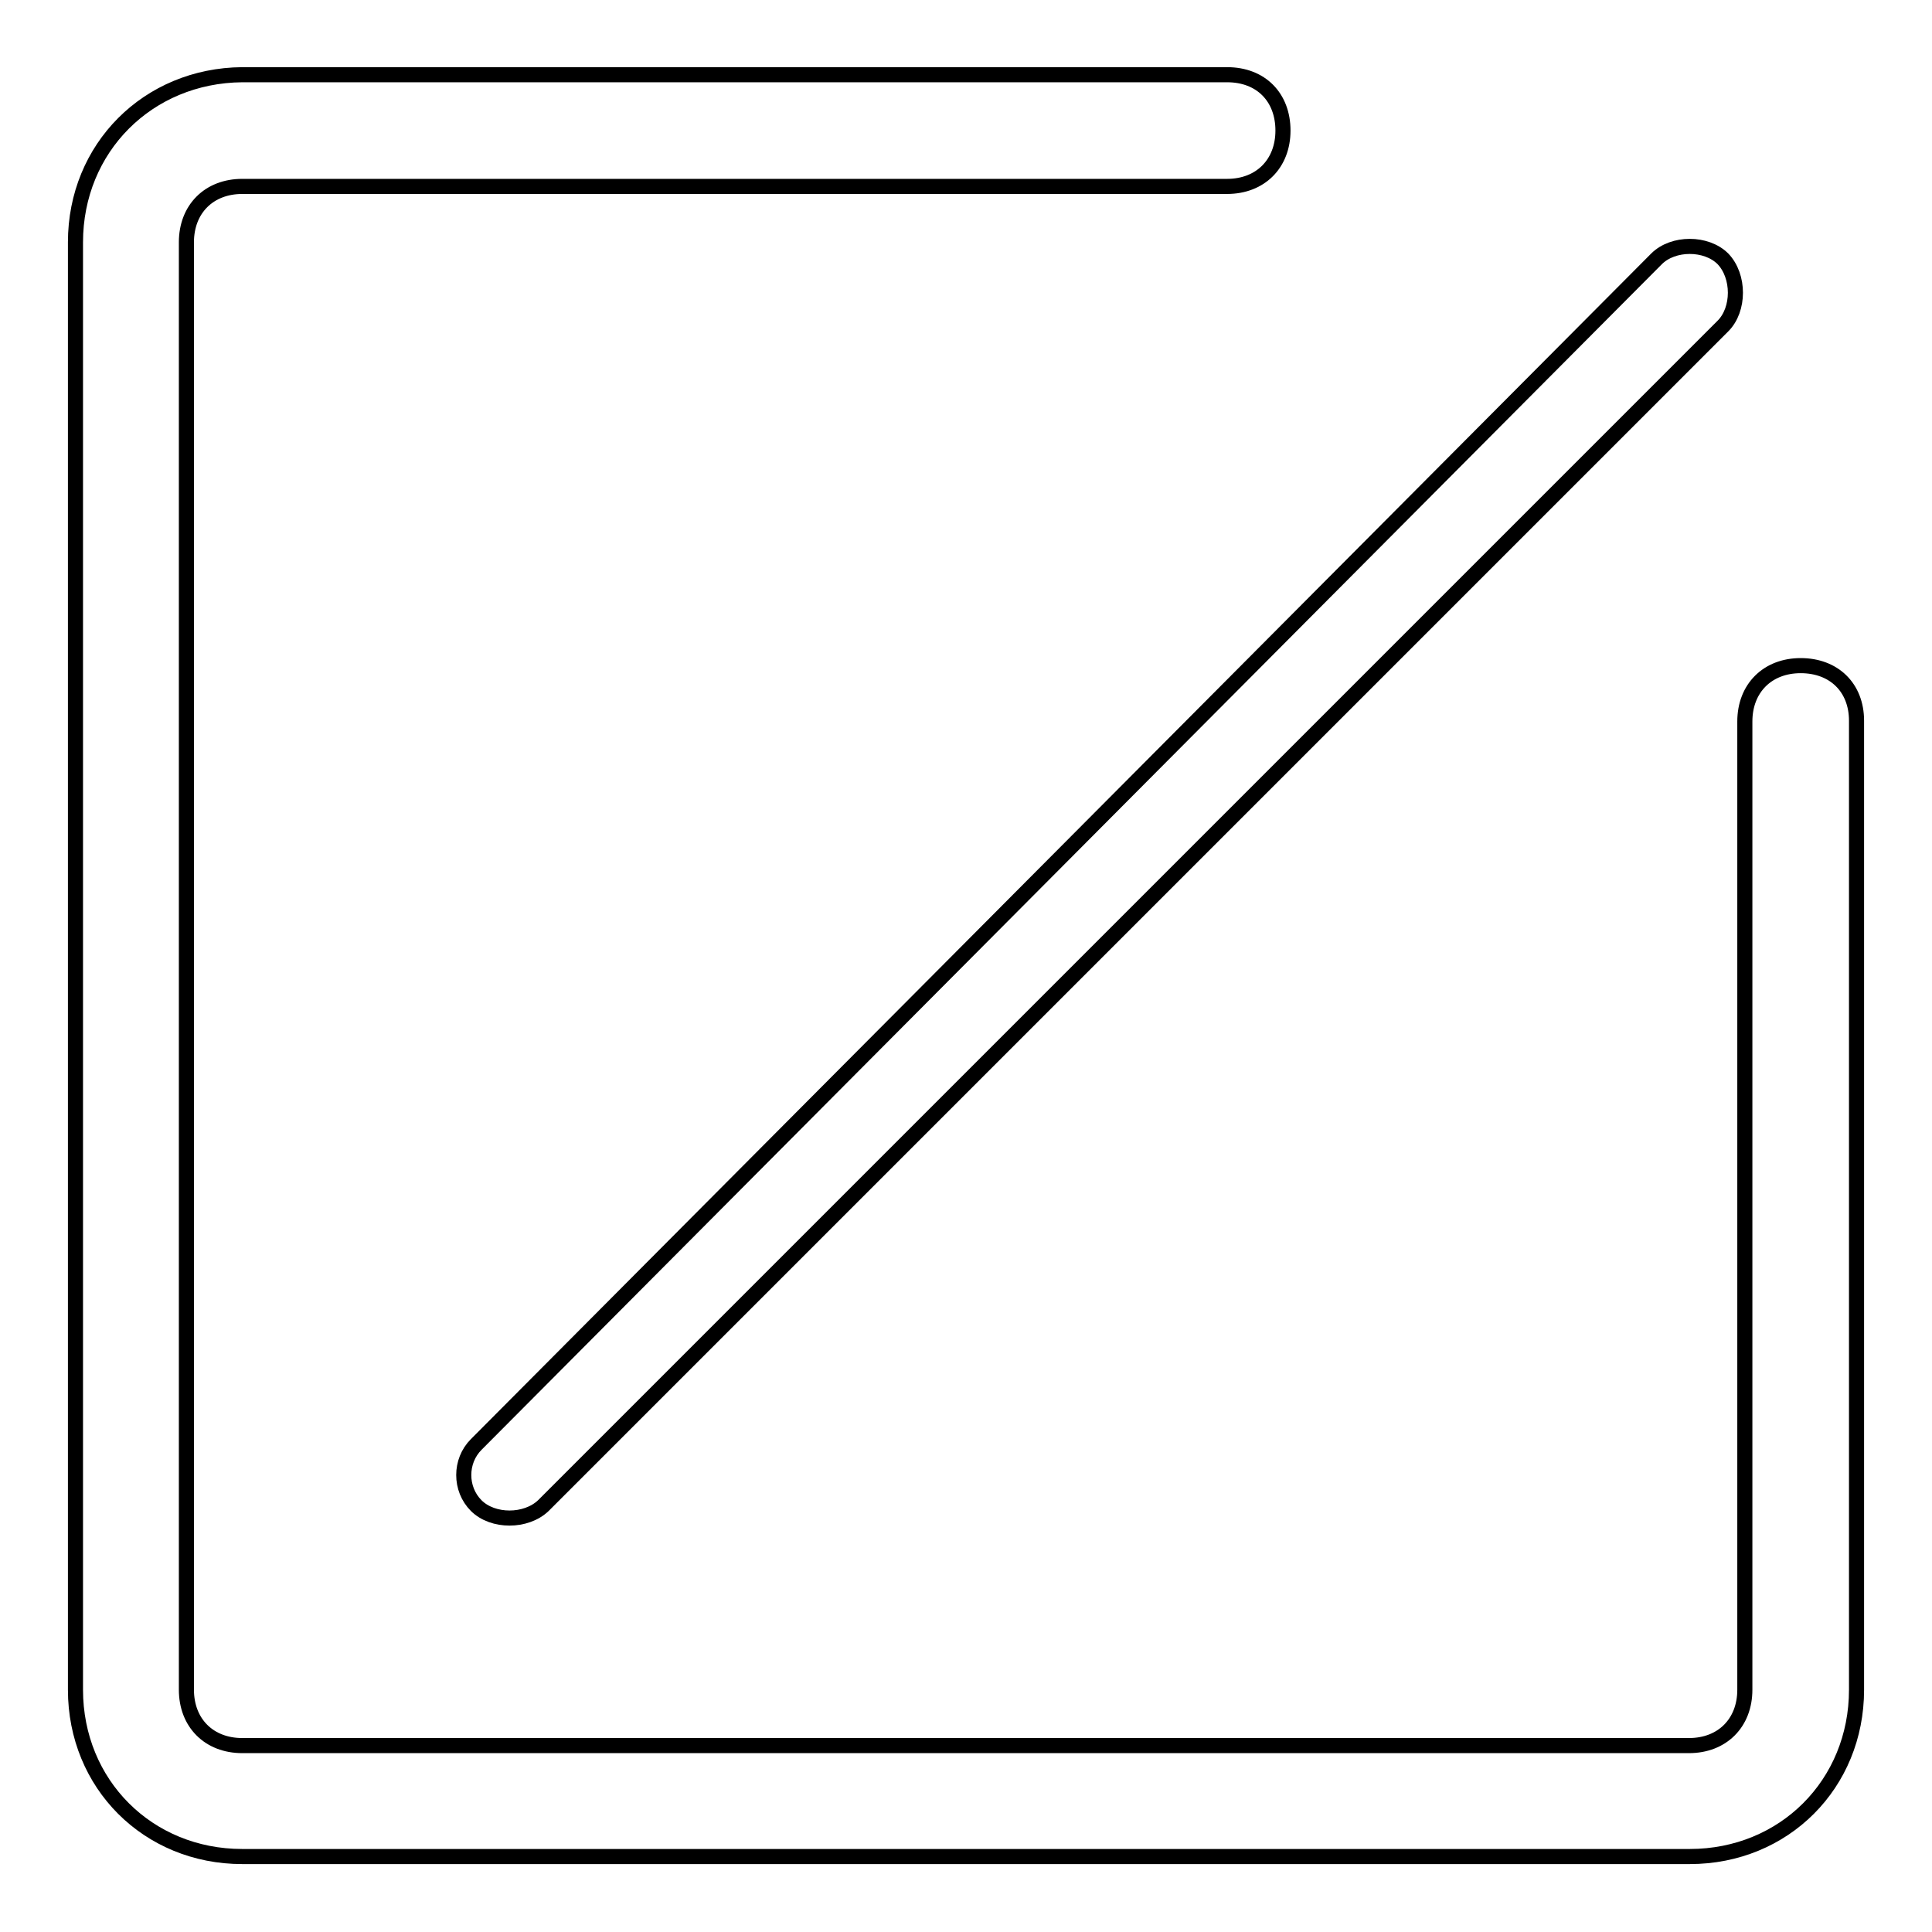 <?xml version="1.0" encoding="utf-8"?>
<!-- Svg Vector Icons : http://www.onlinewebfonts.com/icon -->
<!DOCTYPE svg PUBLIC "-//W3C//DTD SVG 1.1//EN" "http://www.w3.org/Graphics/SVG/1.1/DTD/svg11.dtd">
<svg version="1.1" xmlns="http://www.w3.org/2000/svg" xmlns:xlink="http://www.w3.org/1999/xlink" x="0px" y="0px" viewBox="0 0 256 256" enable-background="new 0 0 256 256" xml:space="preserve">
<g> <path stroke-width="2" fill-opacity="0" stroke="#000000"  d="M238.6,88.2c-4.4,0-7.4,3-7.4,7.4v128.3c0,4.4-3,7.4-7.4,7.4H32.1c-4.4,0-7.4-3-7.4-7.4V32.1 c0-4.4,3-7.4,7.4-7.4h130.5c4.4,0,7.4-3,7.4-7.4s-2.9-7.4-7.4-7.4H32.1C19.6,10,10,19.6,10,32.1v191.8c0,12.5,9.6,22.1,22.1,22.1 h191.8c12.5,0,22.1-9.6,22.1-22.1V95.5C246,91.1,243,88.2,238.6,88.2z"/> <path stroke-width="2" fill-opacity="0" stroke="#000000"  d="M63.1,199.5c2.2,2.2,6.6,2.2,8.9,0L228.3,43.2c2.2-2.2,2.2-6.6,0-8.9c-2.2-2.2-6.6-2.2-8.8,0L63.1,191.4 C60.9,193.6,60.9,197.3,63.1,199.5z"/></g>
</svg>